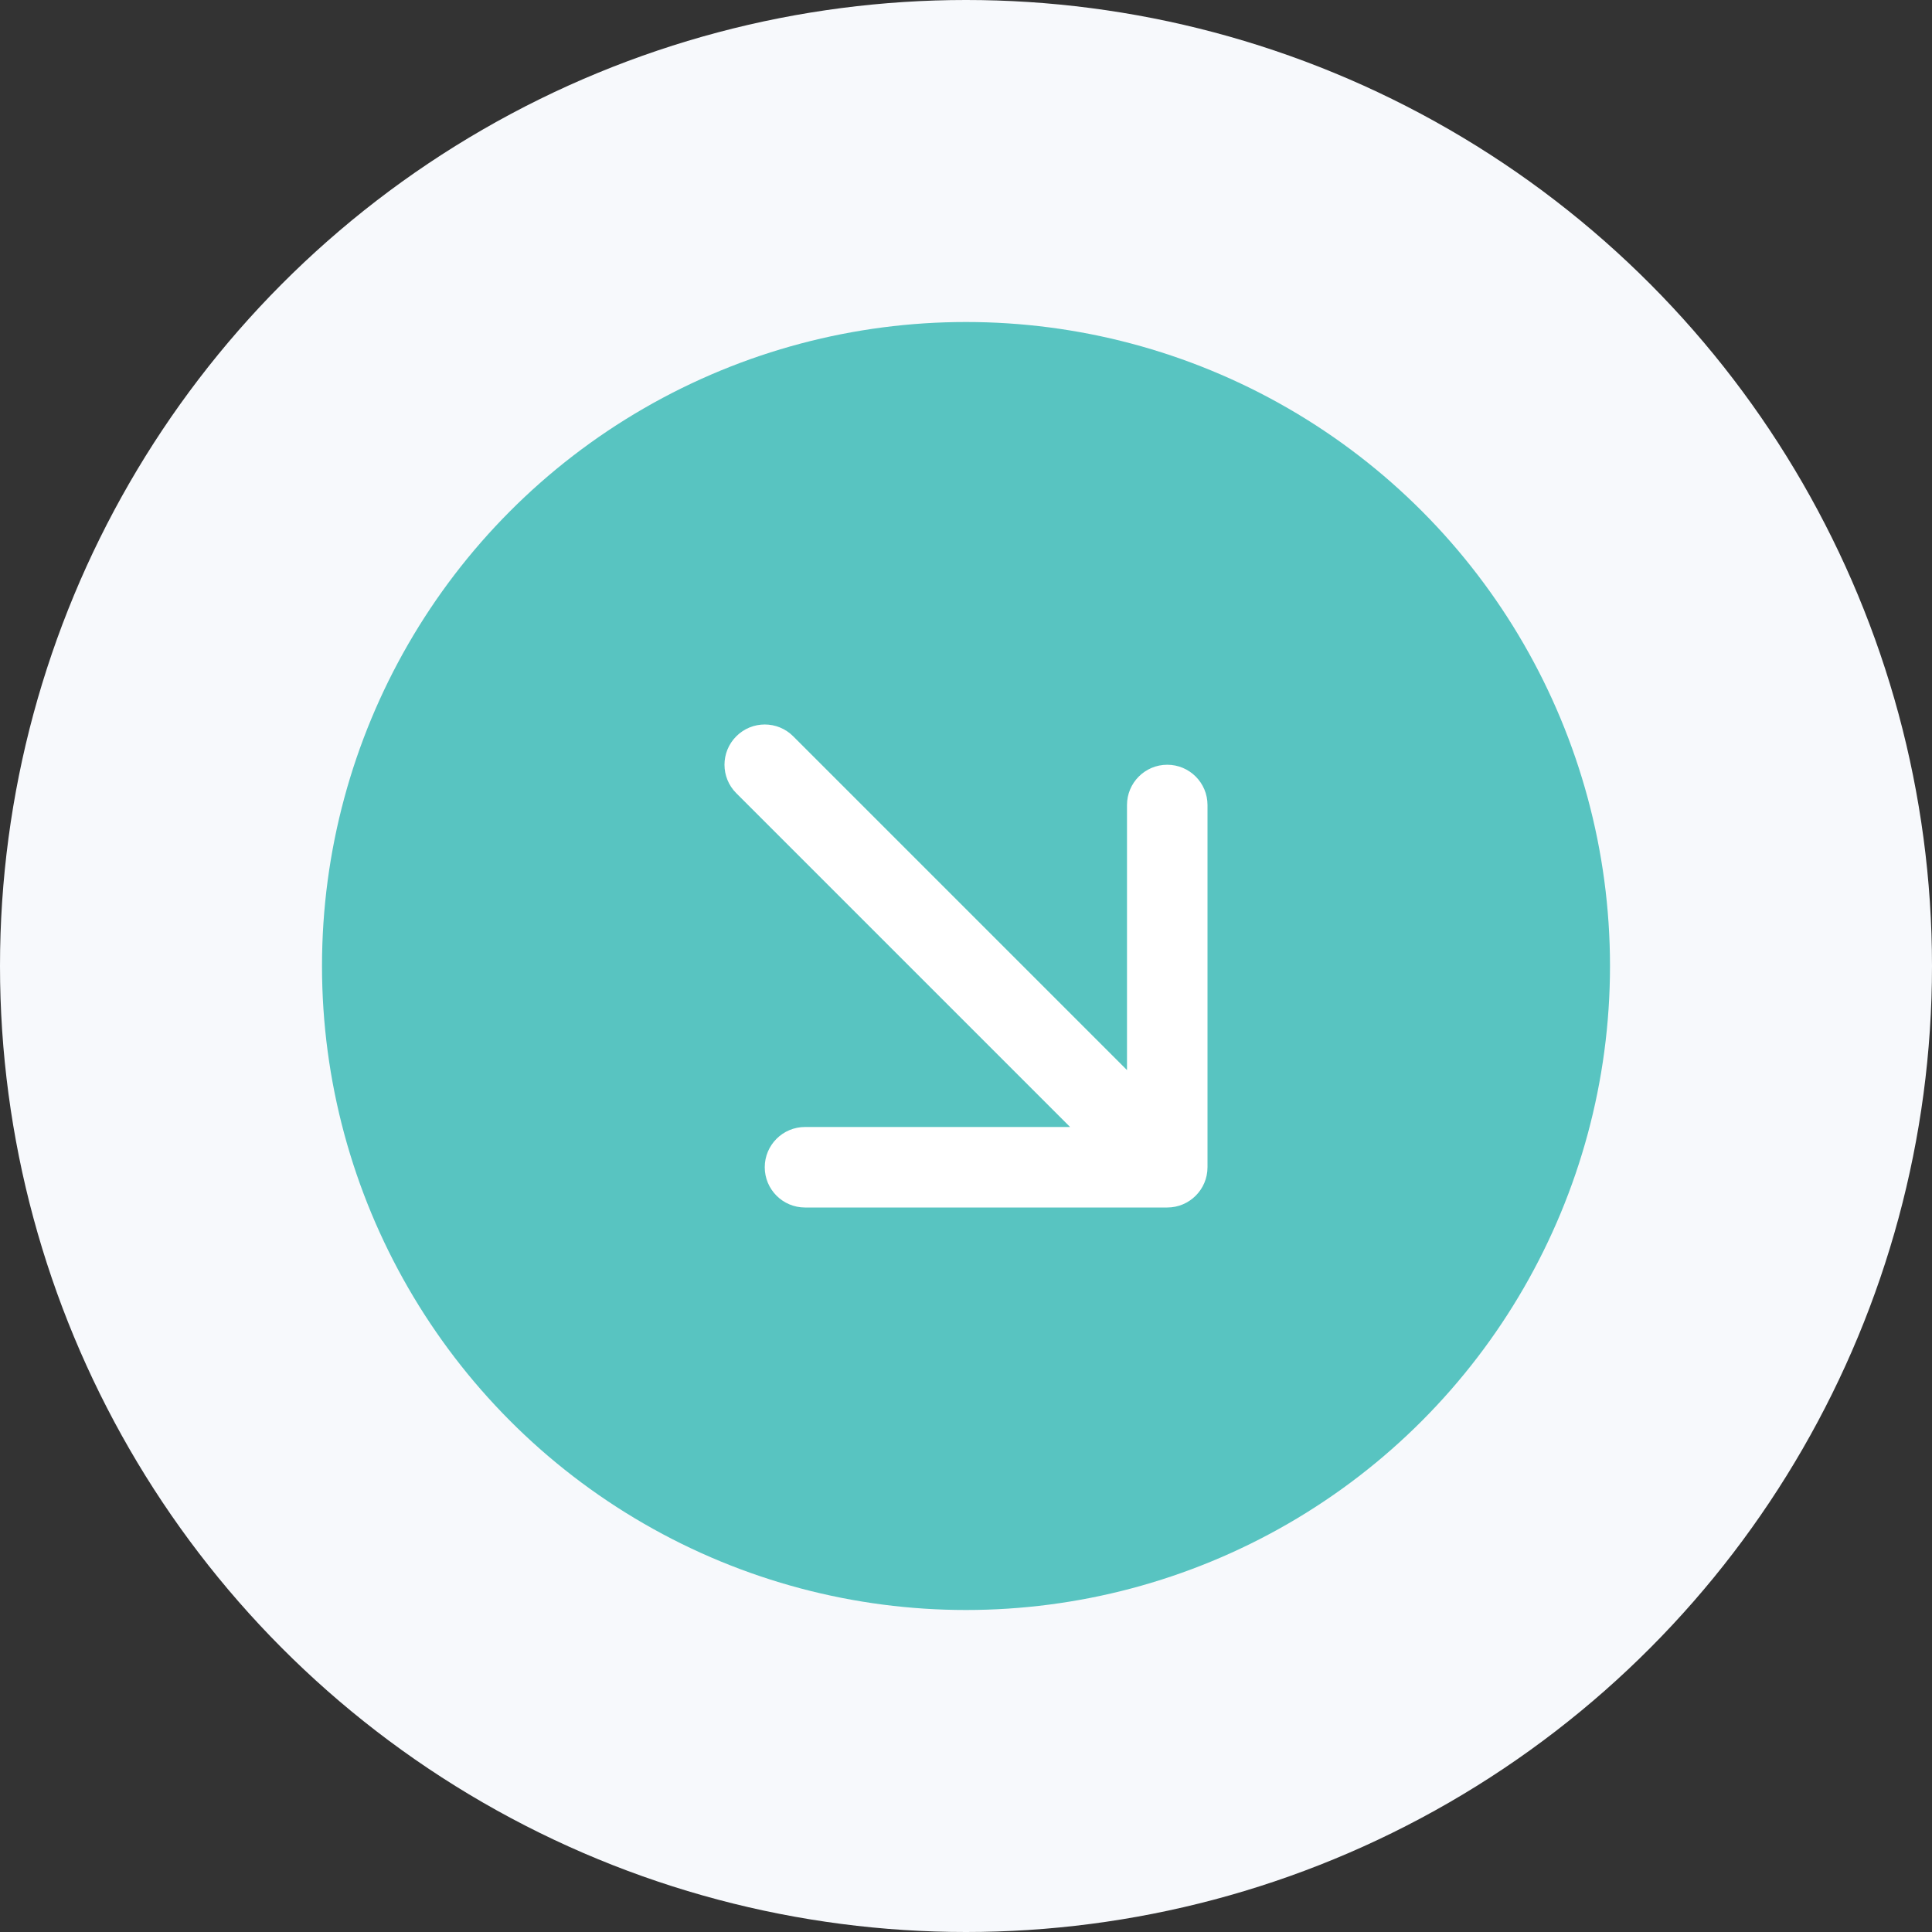 <svg width="48" height="48" viewBox="0 0 48 48" fill="none" xmlns="http://www.w3.org/2000/svg">
<rect x="0" y="0" width="48" height="48" fill="#333333" stroke="none"/>
<circle cx="24" cy="24" r="24" fill="#F7F9FC"/>
<circle cx="24" cy="24" r="16" fill="#58C4C1"/>
<path d="M19.707 18.293C19.317 17.902 18.683 17.902 18.293 18.293C17.902 18.683 17.902 19.317 18.293 19.707L19.707 18.293ZM29 30C29.552 30 30 29.552 30 29L30 20C30 19.448 29.552 19 29 19C28.448 19 28 19.448 28 20L28 28L20 28C19.448 28 19 28.448 19 29C19 29.552 19.448 30 20 30L29 30ZM18.293 19.707L28.293 29.707L29.707 28.293L19.707 18.293L18.293 19.707Z" fill="white"/>
</svg>
